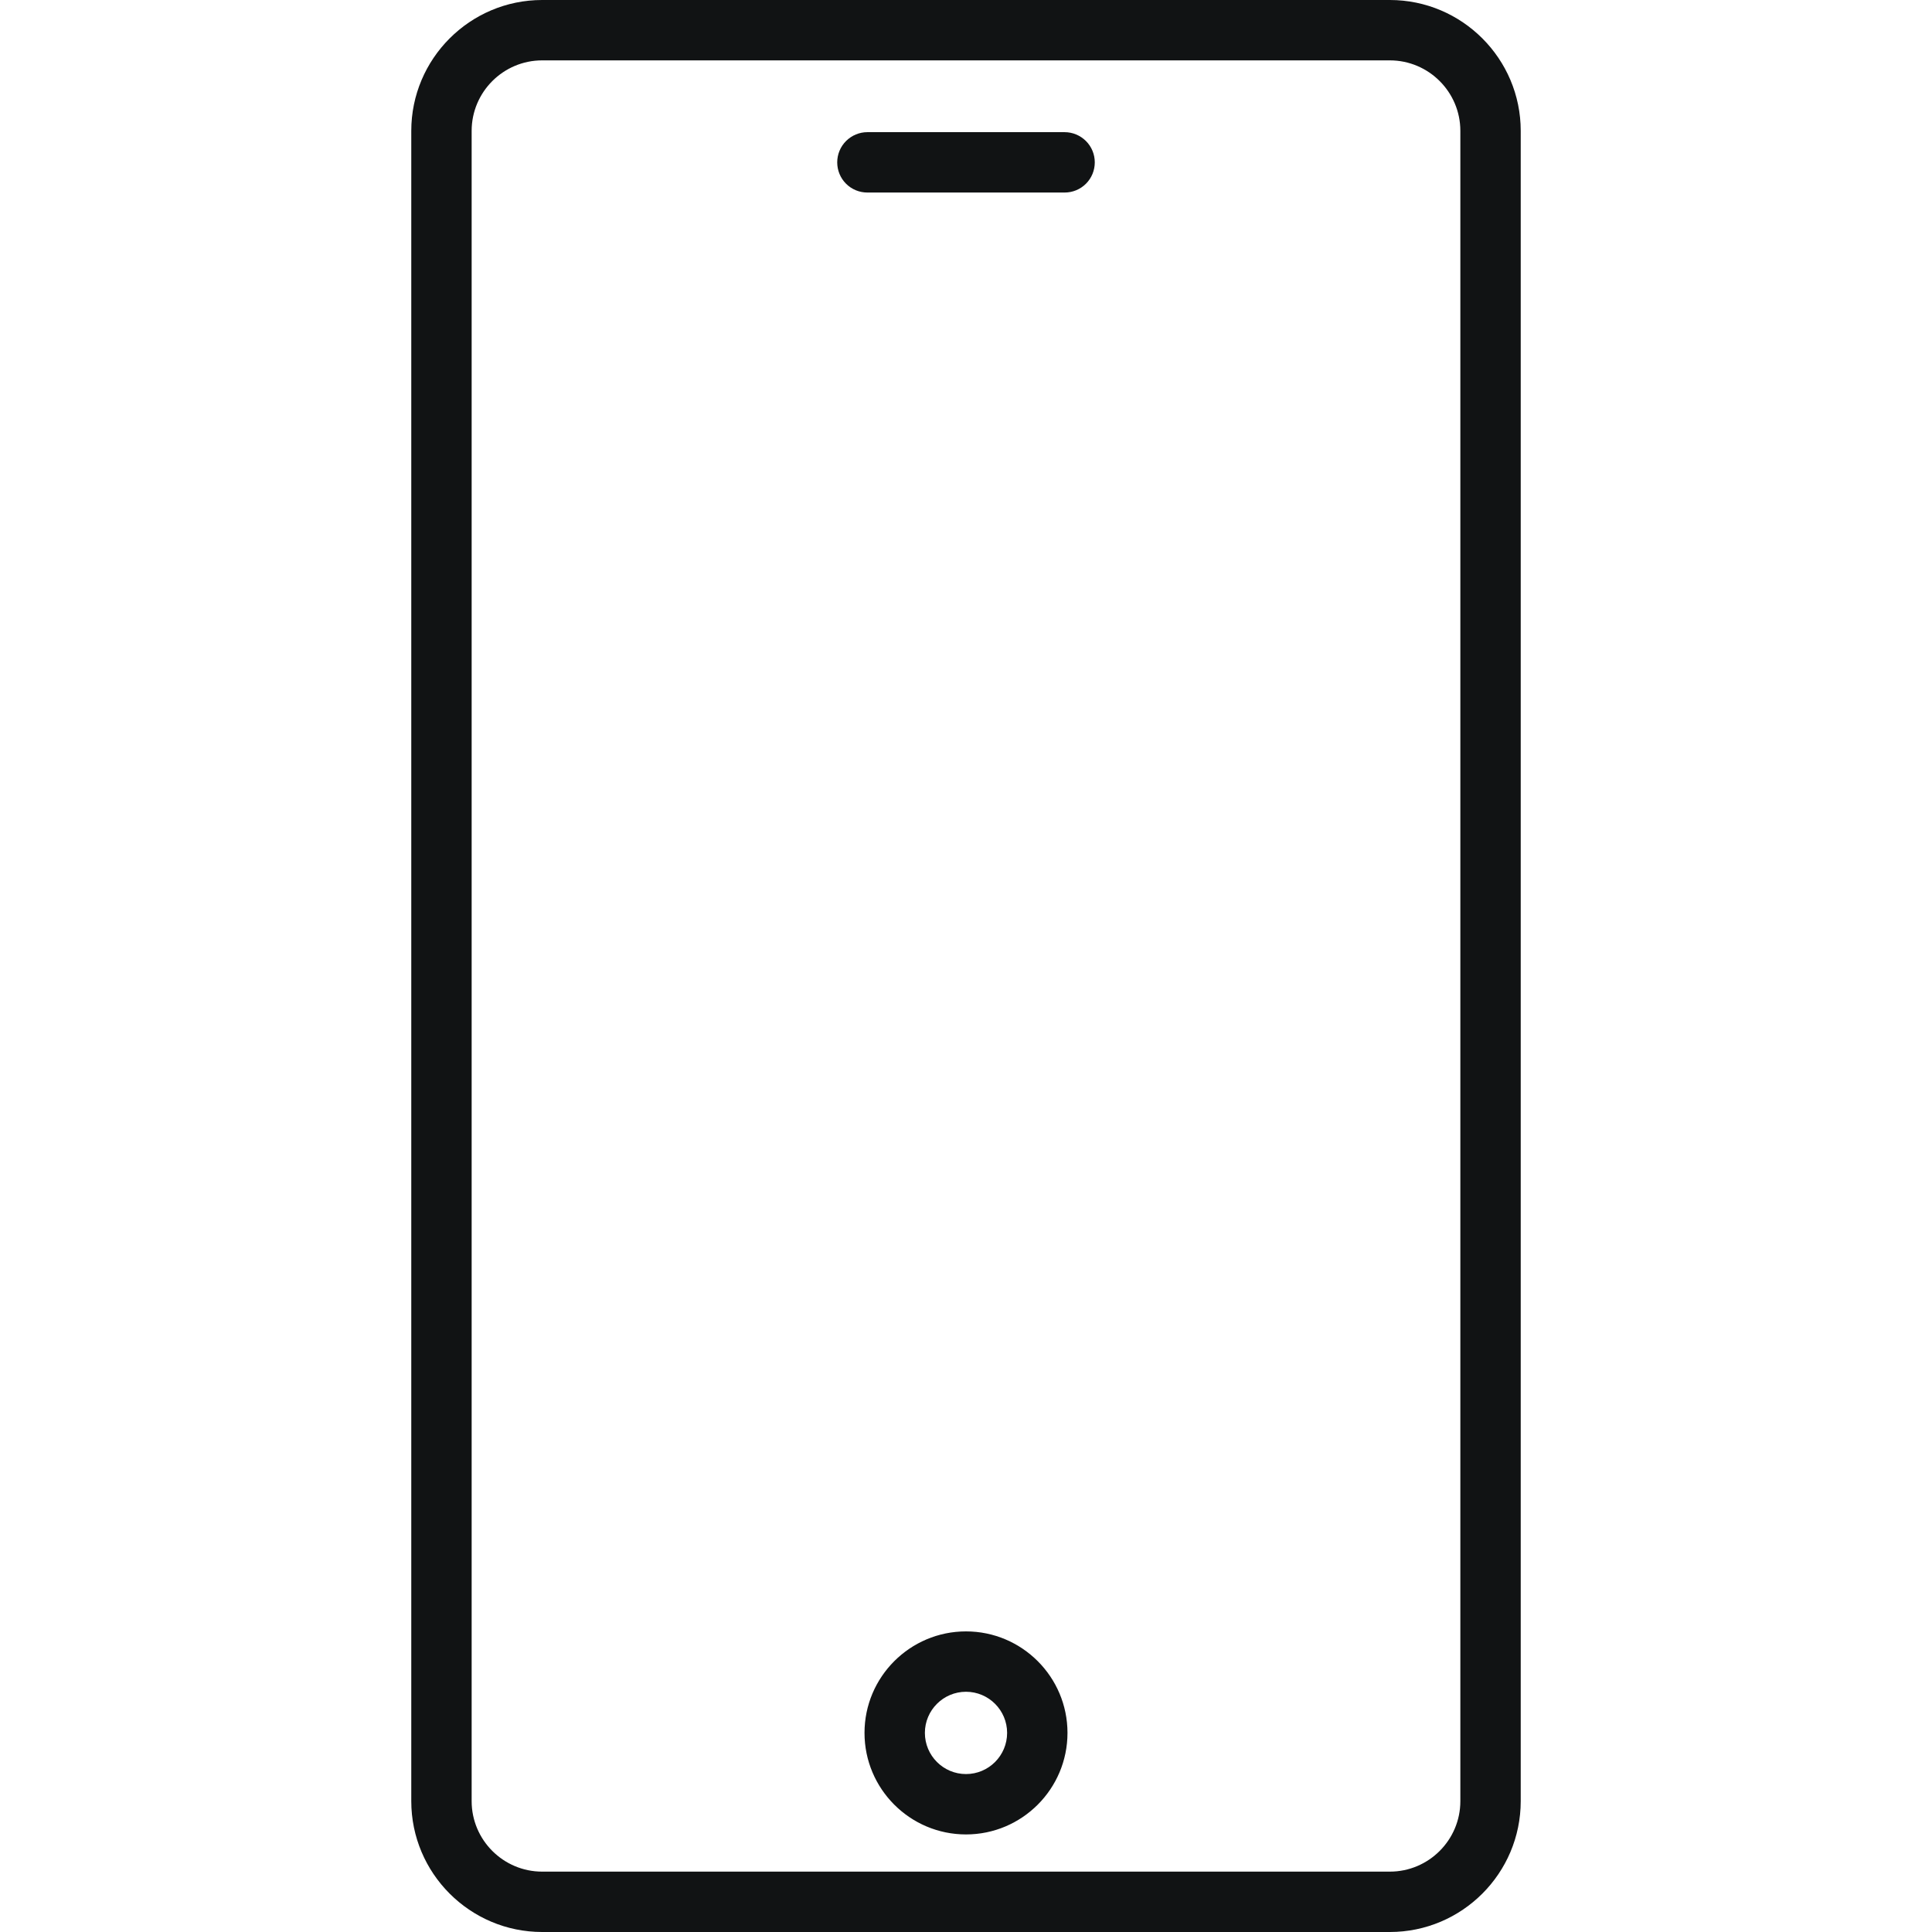 <svg width="32" height="32" viewBox="0 0 32 32" fill="none" xmlns="http://www.w3.org/2000/svg">
<path d="M23.02 0H8.98C7.784 0 6.812 0.973 6.812 2.168V29.832C6.812 31.027 7.784 32 8.98 32H23.02C24.216 32 25.188 31.027 25.188 29.832V2.168C25.188 0.973 24.216 0 23.02 0ZM24.188 29.832C24.188 30.476 23.664 31 23.02 31H8.98C8.336 31 7.812 30.476 7.812 29.832V2.168C7.812 1.524 8.336 1 8.98 1H23.02C23.664 1 24.188 1.524 24.188 2.168V29.832H24.188ZM18.133 2.689C18.133 2.822 18.081 2.949 17.987 3.043C17.893 3.137 17.766 3.189 17.633 3.189H14.367C14.234 3.189 14.107 3.137 14.013 3.043C13.919 2.949 13.867 2.822 13.867 2.689C13.867 2.557 13.919 2.43 14.013 2.336C14.107 2.242 14.234 2.189 14.367 2.189H17.633C17.766 2.189 17.893 2.242 17.987 2.336C18.081 2.43 18.133 2.557 18.133 2.689ZM16 27.021C15.073 27.021 14.319 27.775 14.319 28.702C14.319 29.63 15.073 30.384 16 30.384C16.927 30.384 17.681 29.63 17.681 28.702C17.681 27.775 16.927 27.021 16 27.021ZM16 29.384C15.624 29.384 15.319 29.078 15.319 28.702C15.319 28.327 15.624 28.021 16 28.021C16.376 28.021 16.681 28.327 16.681 28.702C16.681 29.078 16.376 29.384 16 29.384Z" fill="#111314"/>
</svg>
